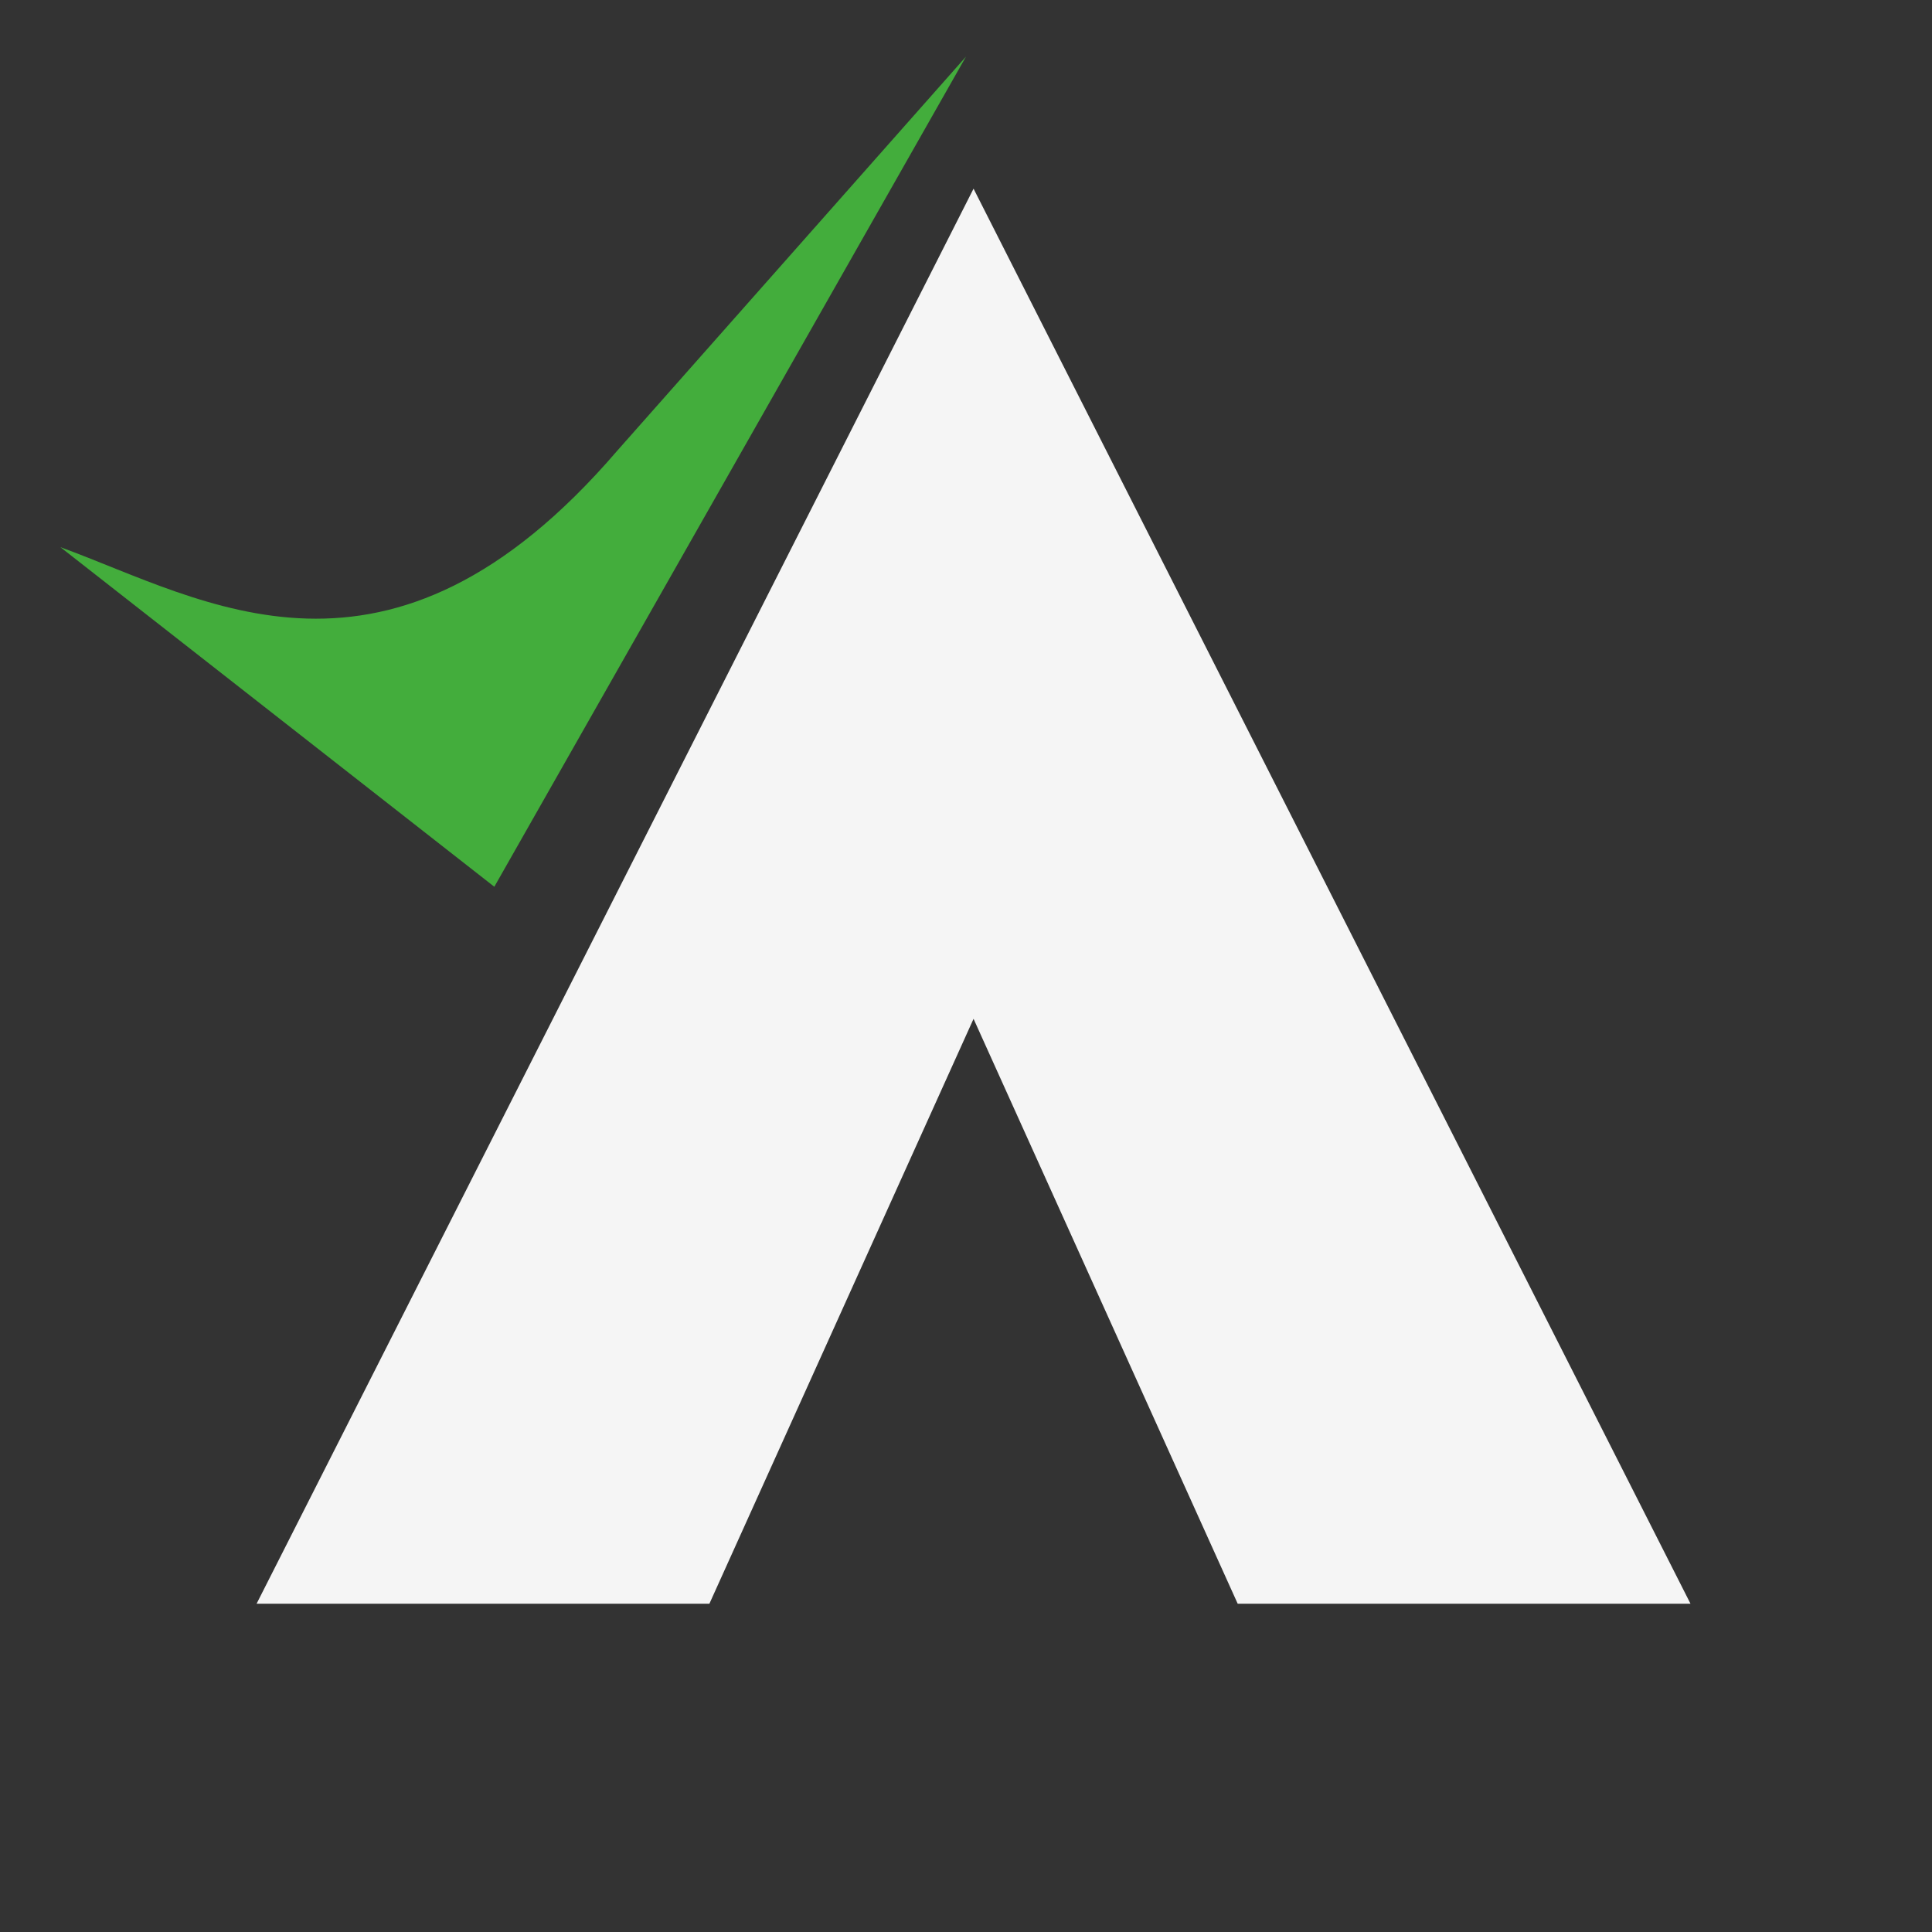 <?xml version="1.0" encoding="UTF-8" standalone="no"?>
<!-- Created with Inkscape (http://www.inkscape.org/) -->

<svg
   width="512"
   height="512"
   viewBox="0 0 512 512"
   version="1.1"
   id="svg5"
   inkscape:version="1.1.2 (0a00cf5339, 2022-02-04)"
   sodipodi:docname="logo-app.svg"
   xmlns:inkscape="http://www.inkscape.org/namespaces/inkscape"
   xmlns:sodipodi="http://sodipodi.sourceforge.net/DTD/sodipodi-0.dtd"
   xmlns="http://www.w3.org/2000/svg"
   xmlns:svg="http://www.w3.org/2000/svg"
   xmlns:rdf="http://www.w3.org/1999/02/22-rdf-syntax-ns#"
   xmlns:cc="http://creativecommons.org/ns#"
   xmlns:dc="http://purl.org/dc/elements/1.1/">
  <rect x="0" y="0" width="512" height="512" fill="#333333" stroke="none"/>
  <title
     id="title828">Azul Guide</title>
  <sodipodi:namedview
     id="namedview7"
     pagecolor="#ffffff"
     bordercolor="#666666"
     borderopacity="1.0"
     inkscape:pageshadow="2"
     inkscape:pageopacity="0.0"
     inkscape:pagecheckerboard="0"
     inkscape:document-units="px"
     showgrid="true"
     inkscape:zoom="1.7050781"
     inkscape:cx="363.32647"
     inkscape:cy="236.64605"
     inkscape:window-width="1831"
     inkscape:window-height="1024"
     inkscape:window-x="947"
     inkscape:window-y="84"
     inkscape:window-maximized="0"
     inkscape:current-layer="layer1">
    <inkscape:grid
       type="xygrid"
       id="grid16433" />
  </sodipodi:namedview>
  <defs
     id="defs2">
    <rect
       x="108.034"
       y="145.577"
       width="316.092"
       height="272.705"
       id="rect3921" />
    <inkscape:perspective
       sodipodi:type="inkscape:persp3d"
       inkscape:vp_x="-4.6791953 : 371.53603 : 1"
       inkscape:vp_y="0 : 1000 : 0"
       inkscape:vp_z="512 : 256 : 1"
       inkscape:persp3d-origin="256 : 170.66667 : 1"
       id="perspective871" />
  </defs>
  <g
     inkscape:label="Layer 1"
     inkscape:groupmode="layer"
     id="layer1">
    <path
       style="fill:#43ad3c;fill-opacity:1;stroke:none;stroke-width:1.675px;stroke-linecap:butt;stroke-linejoin:miter;stroke-opacity:1"
       d="M 16,145 131,235 256,15 163.58,119.44 C 102.932,190.06 54.197,158.931 16,145 Z"
       id="path26418"
       sodipodi:nodetypes="ccccc" />
    <path
       style="fill:#f5f5f5;fill-opacity:1;stroke:none;stroke-width:1px;stroke-linecap:butt;stroke-linejoin:miter;stroke-opacity:1"
       d="M 258,50 68,425 h 120 l 70,-155 70,155 h 120 z"
       id="path27903"
       sodipodi:nodetypes="ccccccc" />
  </g>
</svg>
